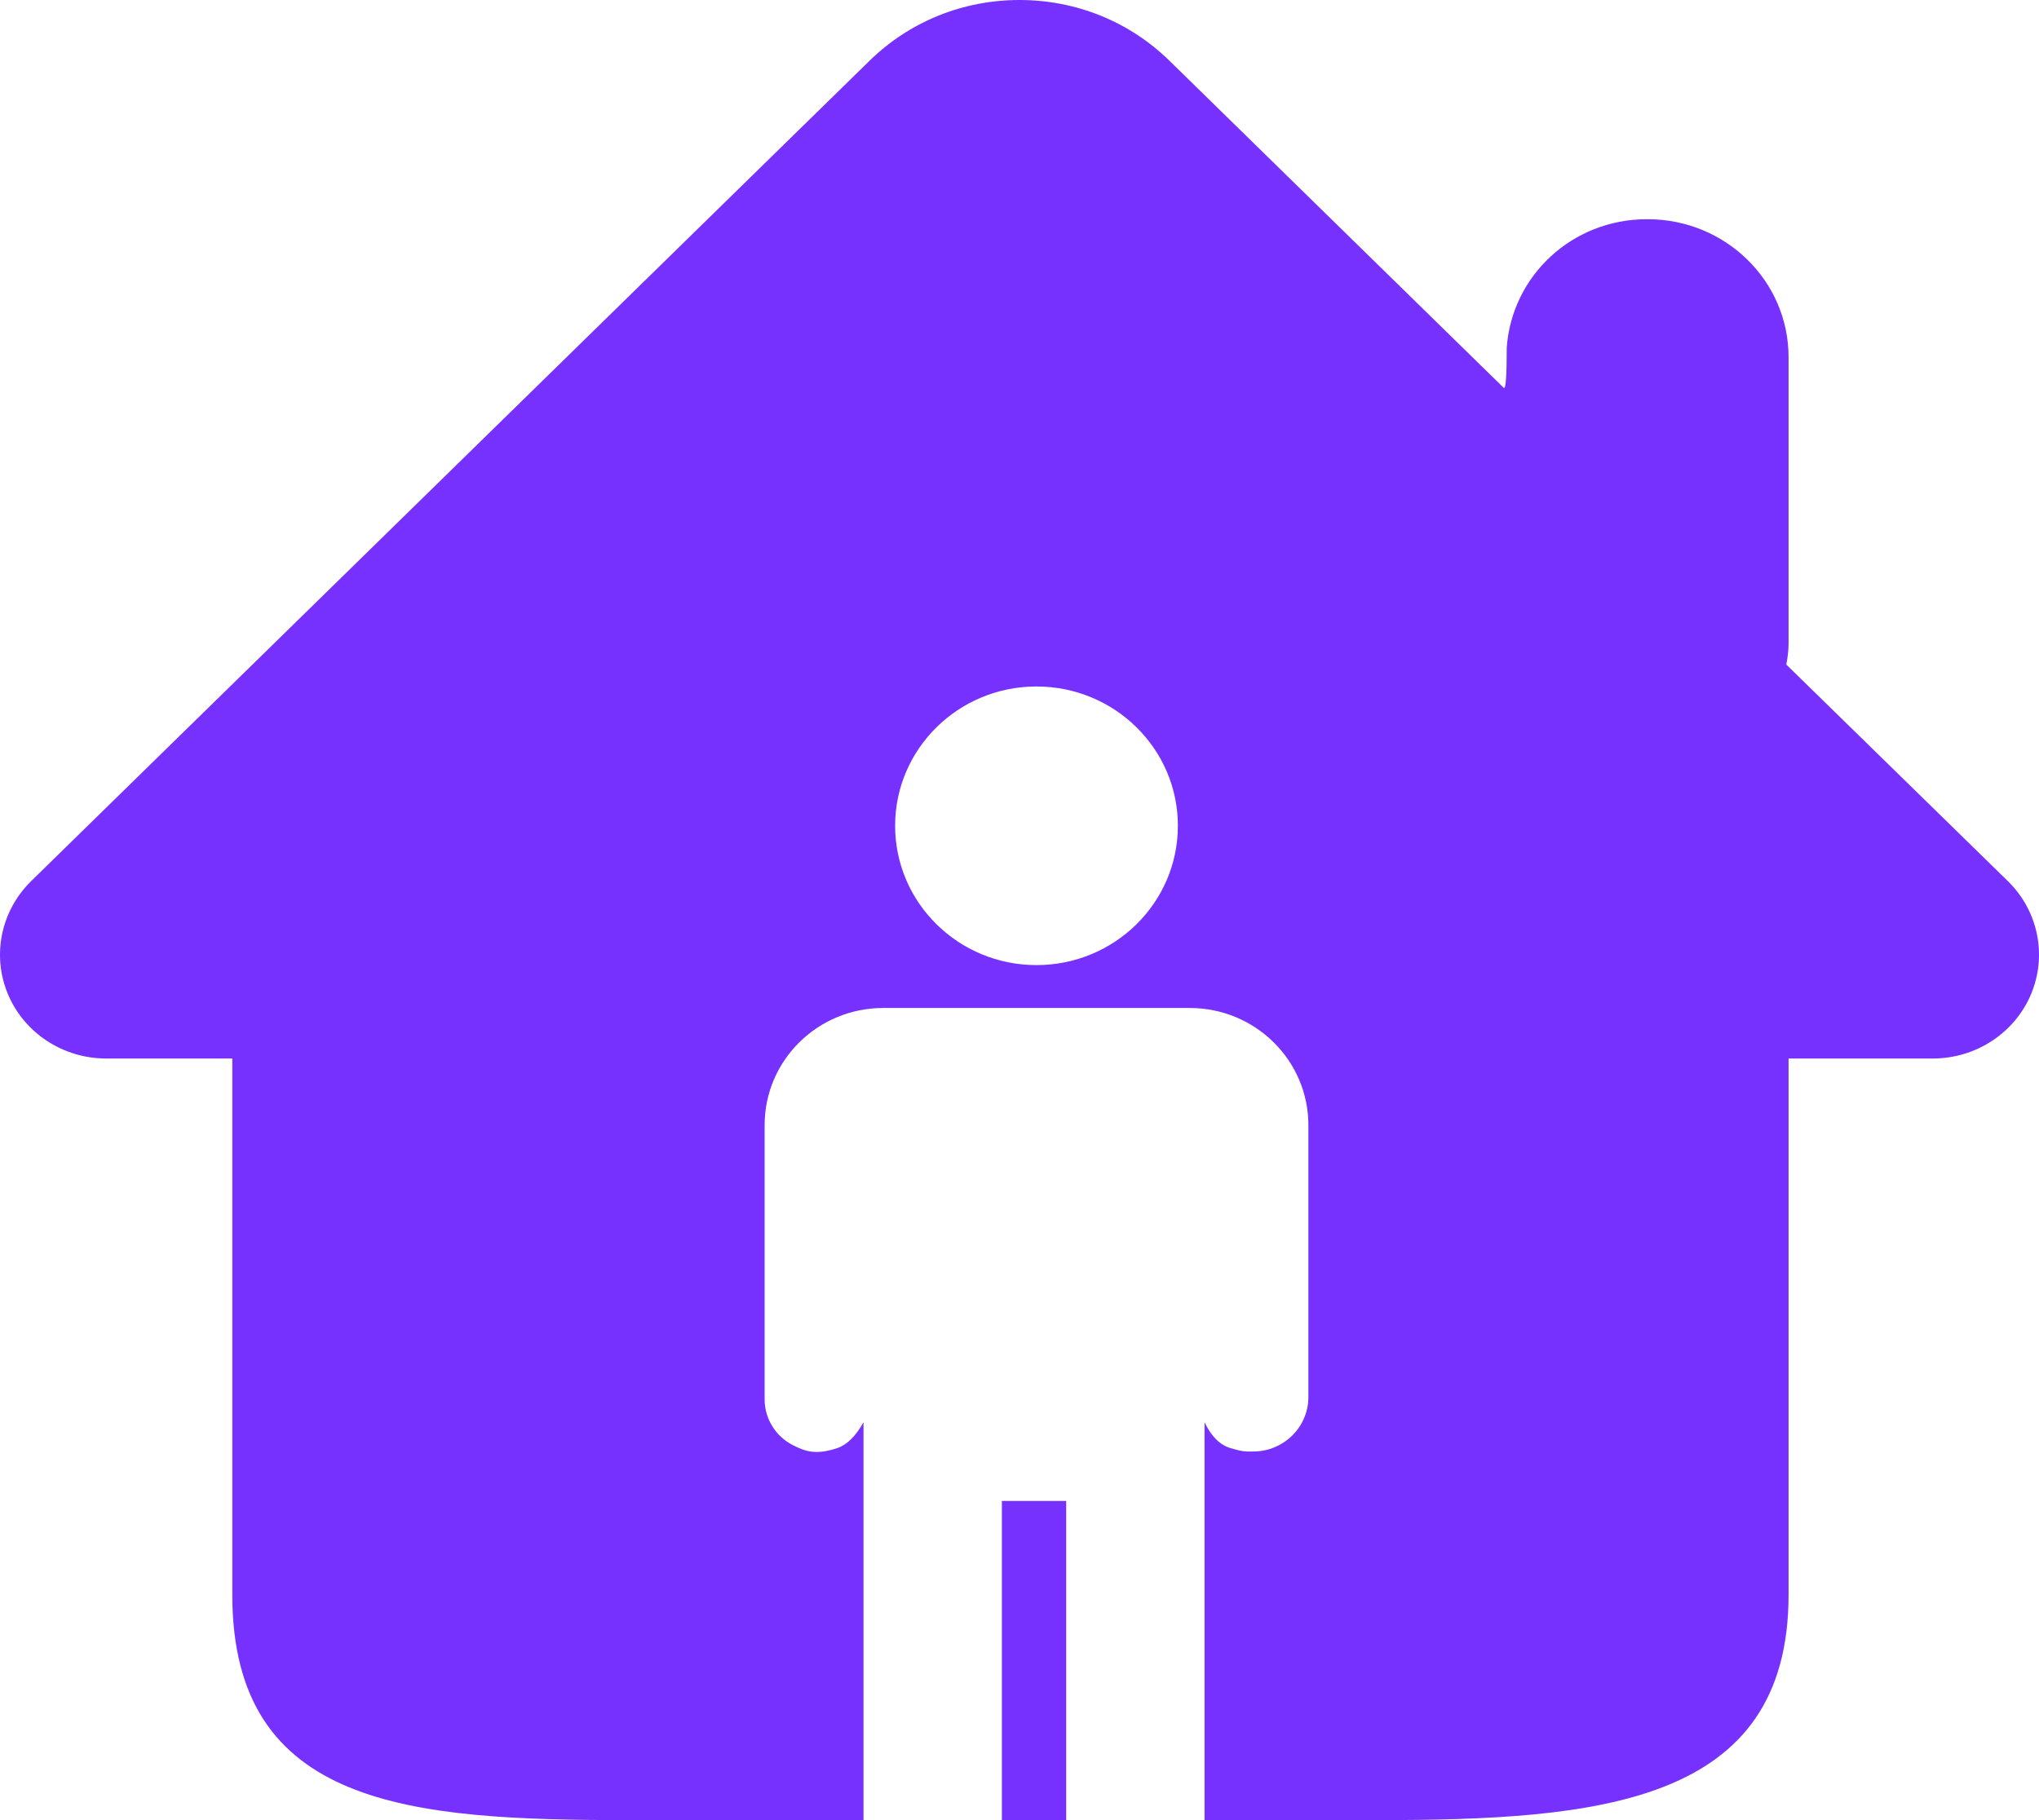 <svg width="28" height="25" viewBox="0 0 28 25" fill="none" xmlns="http://www.w3.org/2000/svg">
<path d="M16.541 25C16.541 24.991 16.541 24.983 16.541 24.974V19.535C16.633 19.729 16.753 19.848 16.9 19.891C17.084 19.946 17.119 19.937 17.209 19.937C17.627 19.937 17.967 19.602 17.967 19.189V15.454C17.967 14.565 17.237 13.845 16.338 13.845H12.129C11.229 13.845 10.5 14.565 10.5 15.454V19.22C10.5 19.486 10.651 19.73 10.891 19.851C11.071 19.943 11.211 19.984 11.495 19.891C11.628 19.848 11.749 19.729 11.858 19.535V24.974C11.858 24.983 11.858 24.991 11.858 25H9.788H8.644C5.637 25 3.19 24.824 3.19 21.904V14.539H1.458C0.867 14.539 0.336 14.191 0.111 13.66C-0.115 13.126 0.011 12.513 0.426 12.104L11.939 0.836C12.489 0.297 13.222 0 14 0C14.778 0 15.511 0.297 16.061 0.836C17.966 2.701 19.395 4.1 20.348 5.032C20.417 5.1 20.608 5.287 20.65 5.327C20.677 5.354 20.691 5.169 20.691 4.773C20.762 3.788 21.589 3.011 22.614 3.011H22.626C23.696 3.011 24.561 3.859 24.561 4.905V8.84C24.561 8.945 24.547 9.036 24.53 9.128L27.574 12.104C27.991 12.513 28.114 13.126 27.889 13.66C27.663 14.191 27.132 14.539 26.542 14.539H24.561V21.904C24.561 24.775 21.969 25 18.902 25H17.398H16.541ZM14.641 25H13.758C13.758 24.991 13.758 24.983 13.758 24.974V20.616H14.641V24.974C14.641 24.983 14.641 24.991 14.641 25ZM14.233 13.256C15.306 13.256 16.175 12.399 16.175 11.342C16.175 10.286 15.306 9.429 14.233 9.429C13.161 9.429 12.292 10.286 12.292 11.342C12.292 12.399 13.161 13.256 14.233 13.256Z" fill="#7731FF"/>
</svg>
